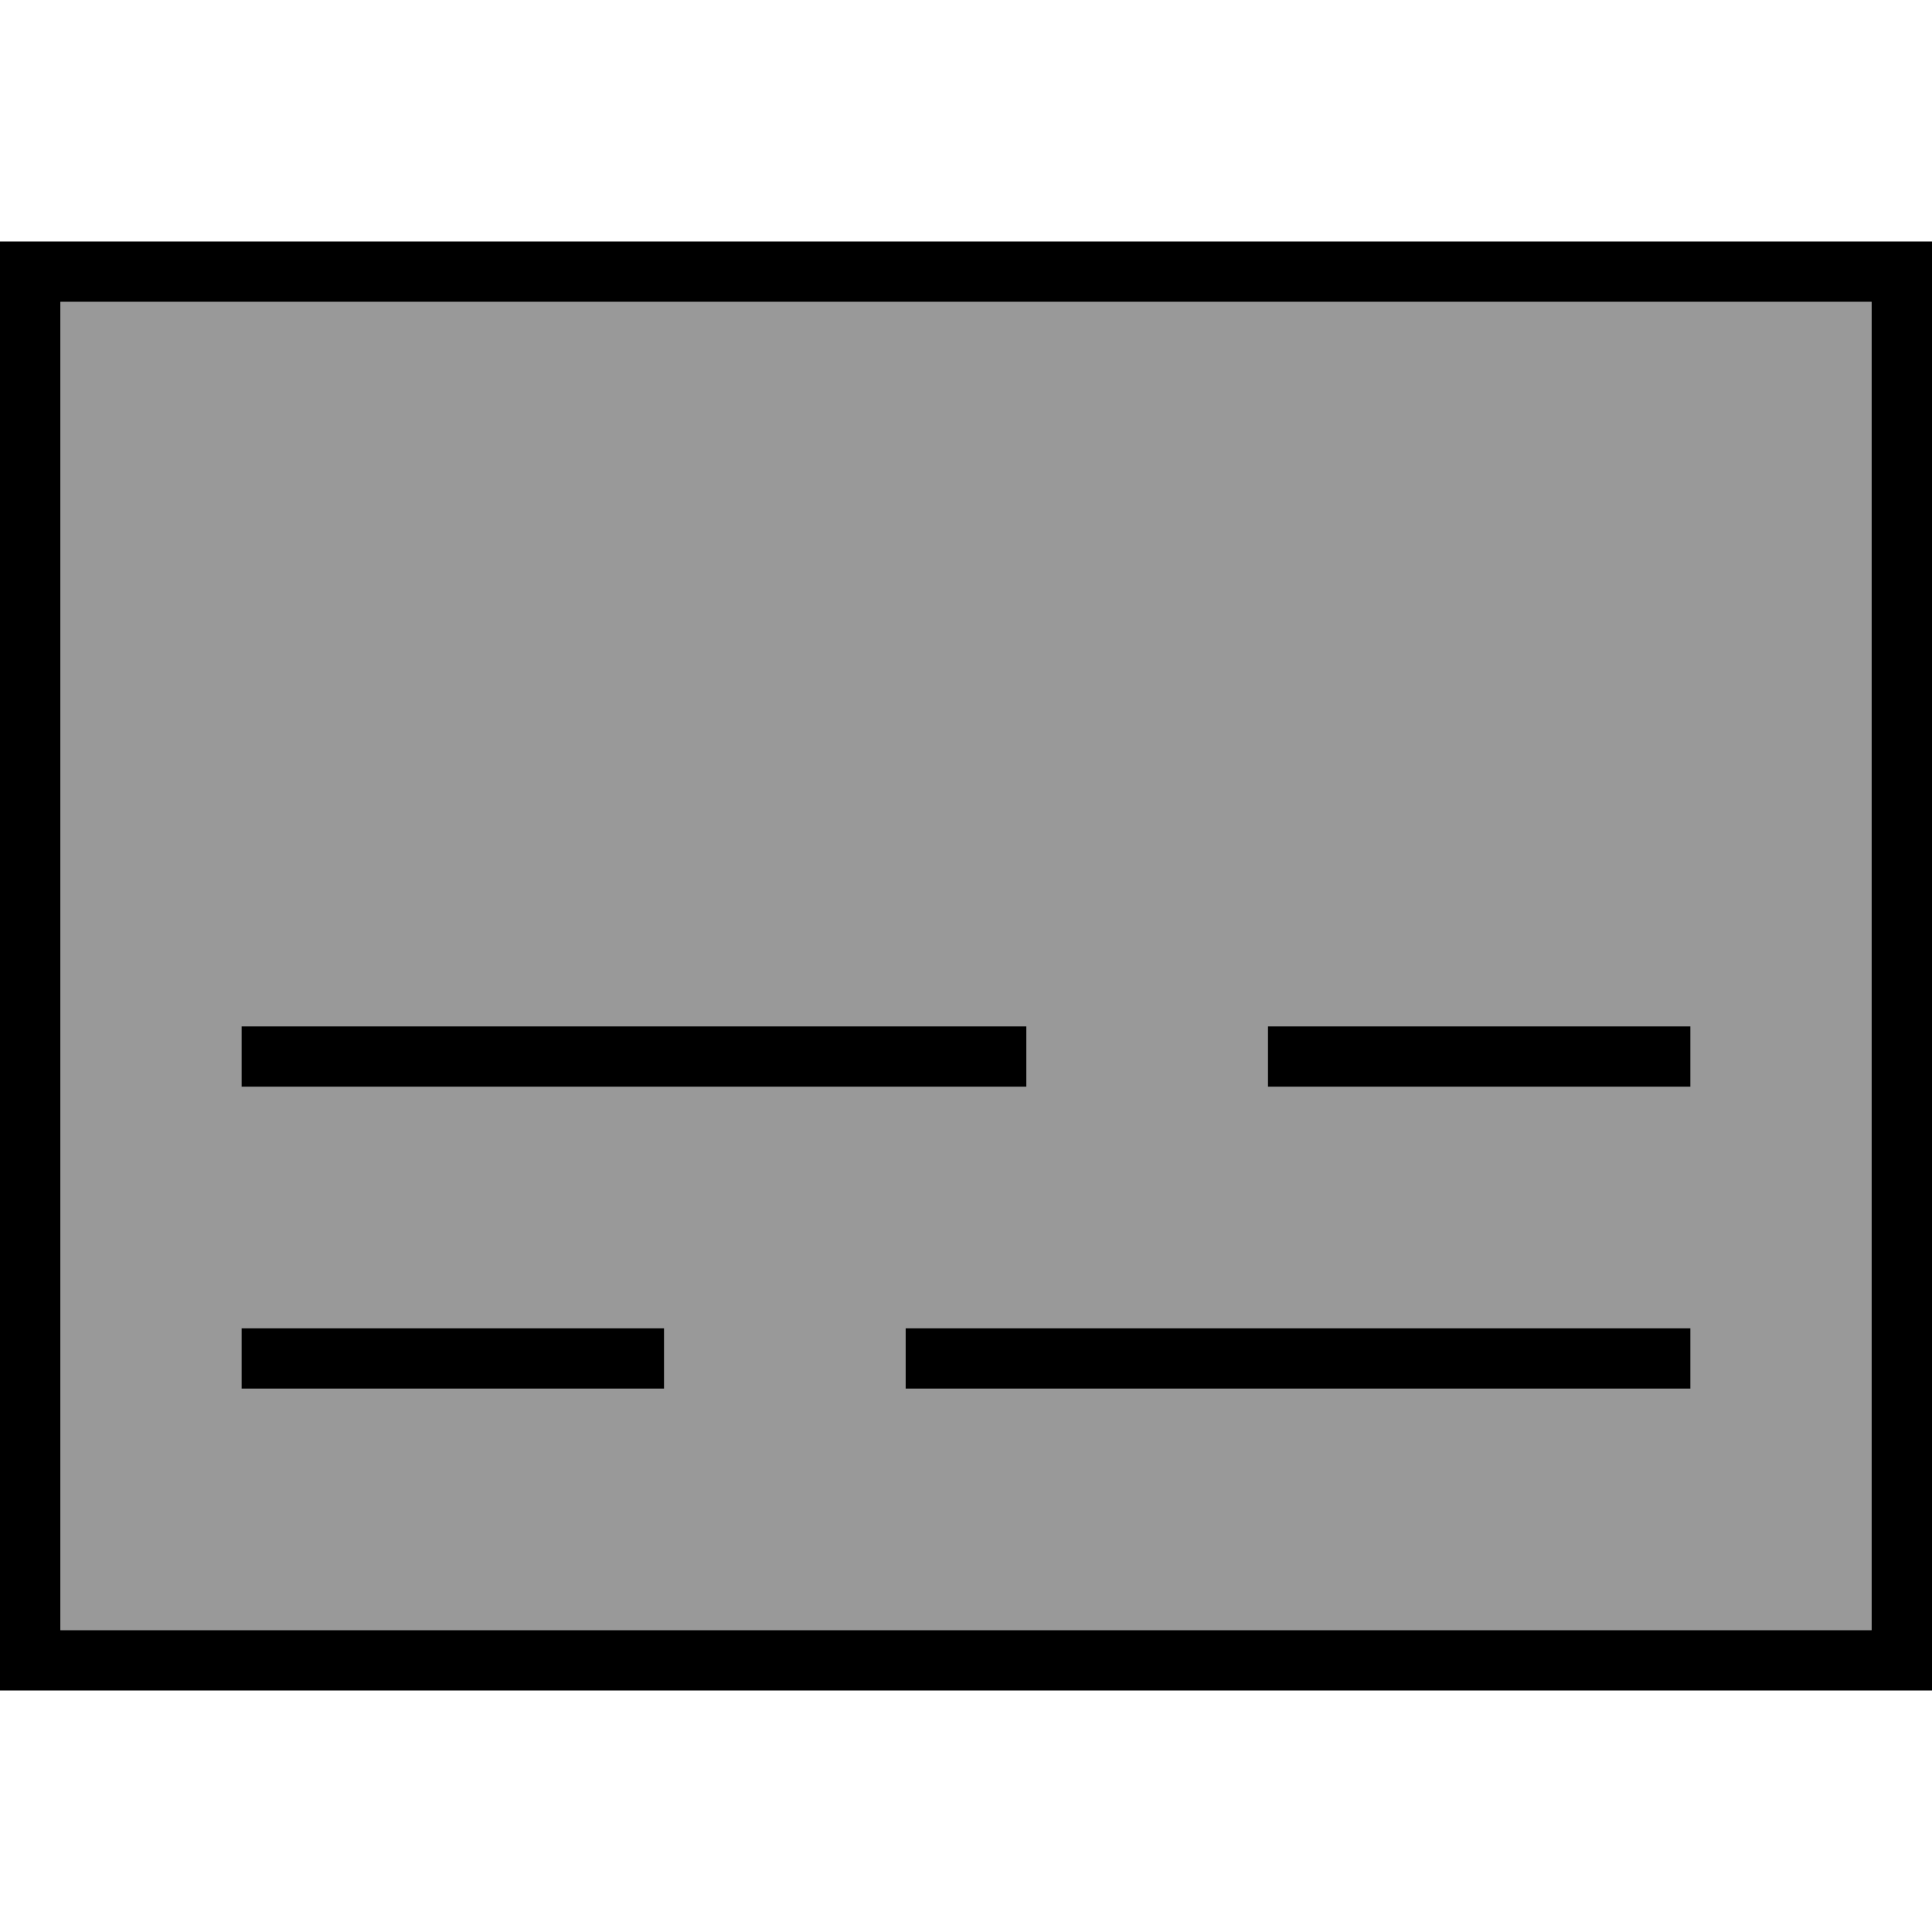 <svg xmlns="http://www.w3.org/2000/svg" viewBox="0 0 512 512"><!--! Font Awesome Pro 7.0.0 by @fontawesome - https://fontawesome.com License - https://fontawesome.com/license (Commercial License) Copyright 2025 Fonticons, Inc. --><path style="fill:currentColor;opacity:.4" d="M16 80l0 352 480 0 0-352-480 0zM64 272l208 0 0 16-208 0 0-16zm0 80l112 0 0 16-112 0 0-16zm176 0l208 0 0 16-208 0 0-16zm96-80l112 0 0 16-112 0 0-16z"/><path style="fill:currentColor;opacity:1" d="M496 80l0 352-480 0 0-352 480 0zM16 64l-16 0 0 384 512 0 0-384-496 0zM64 352l0 16 112 0 0-16-112 0zm176 0l0 16 208 0 0-16-208 0zm200-80l-104 0 0 16 112 0 0-16-8 0zm-176 0l-200 0 0 16 208 0 0-16-8 0z"/></svg>
